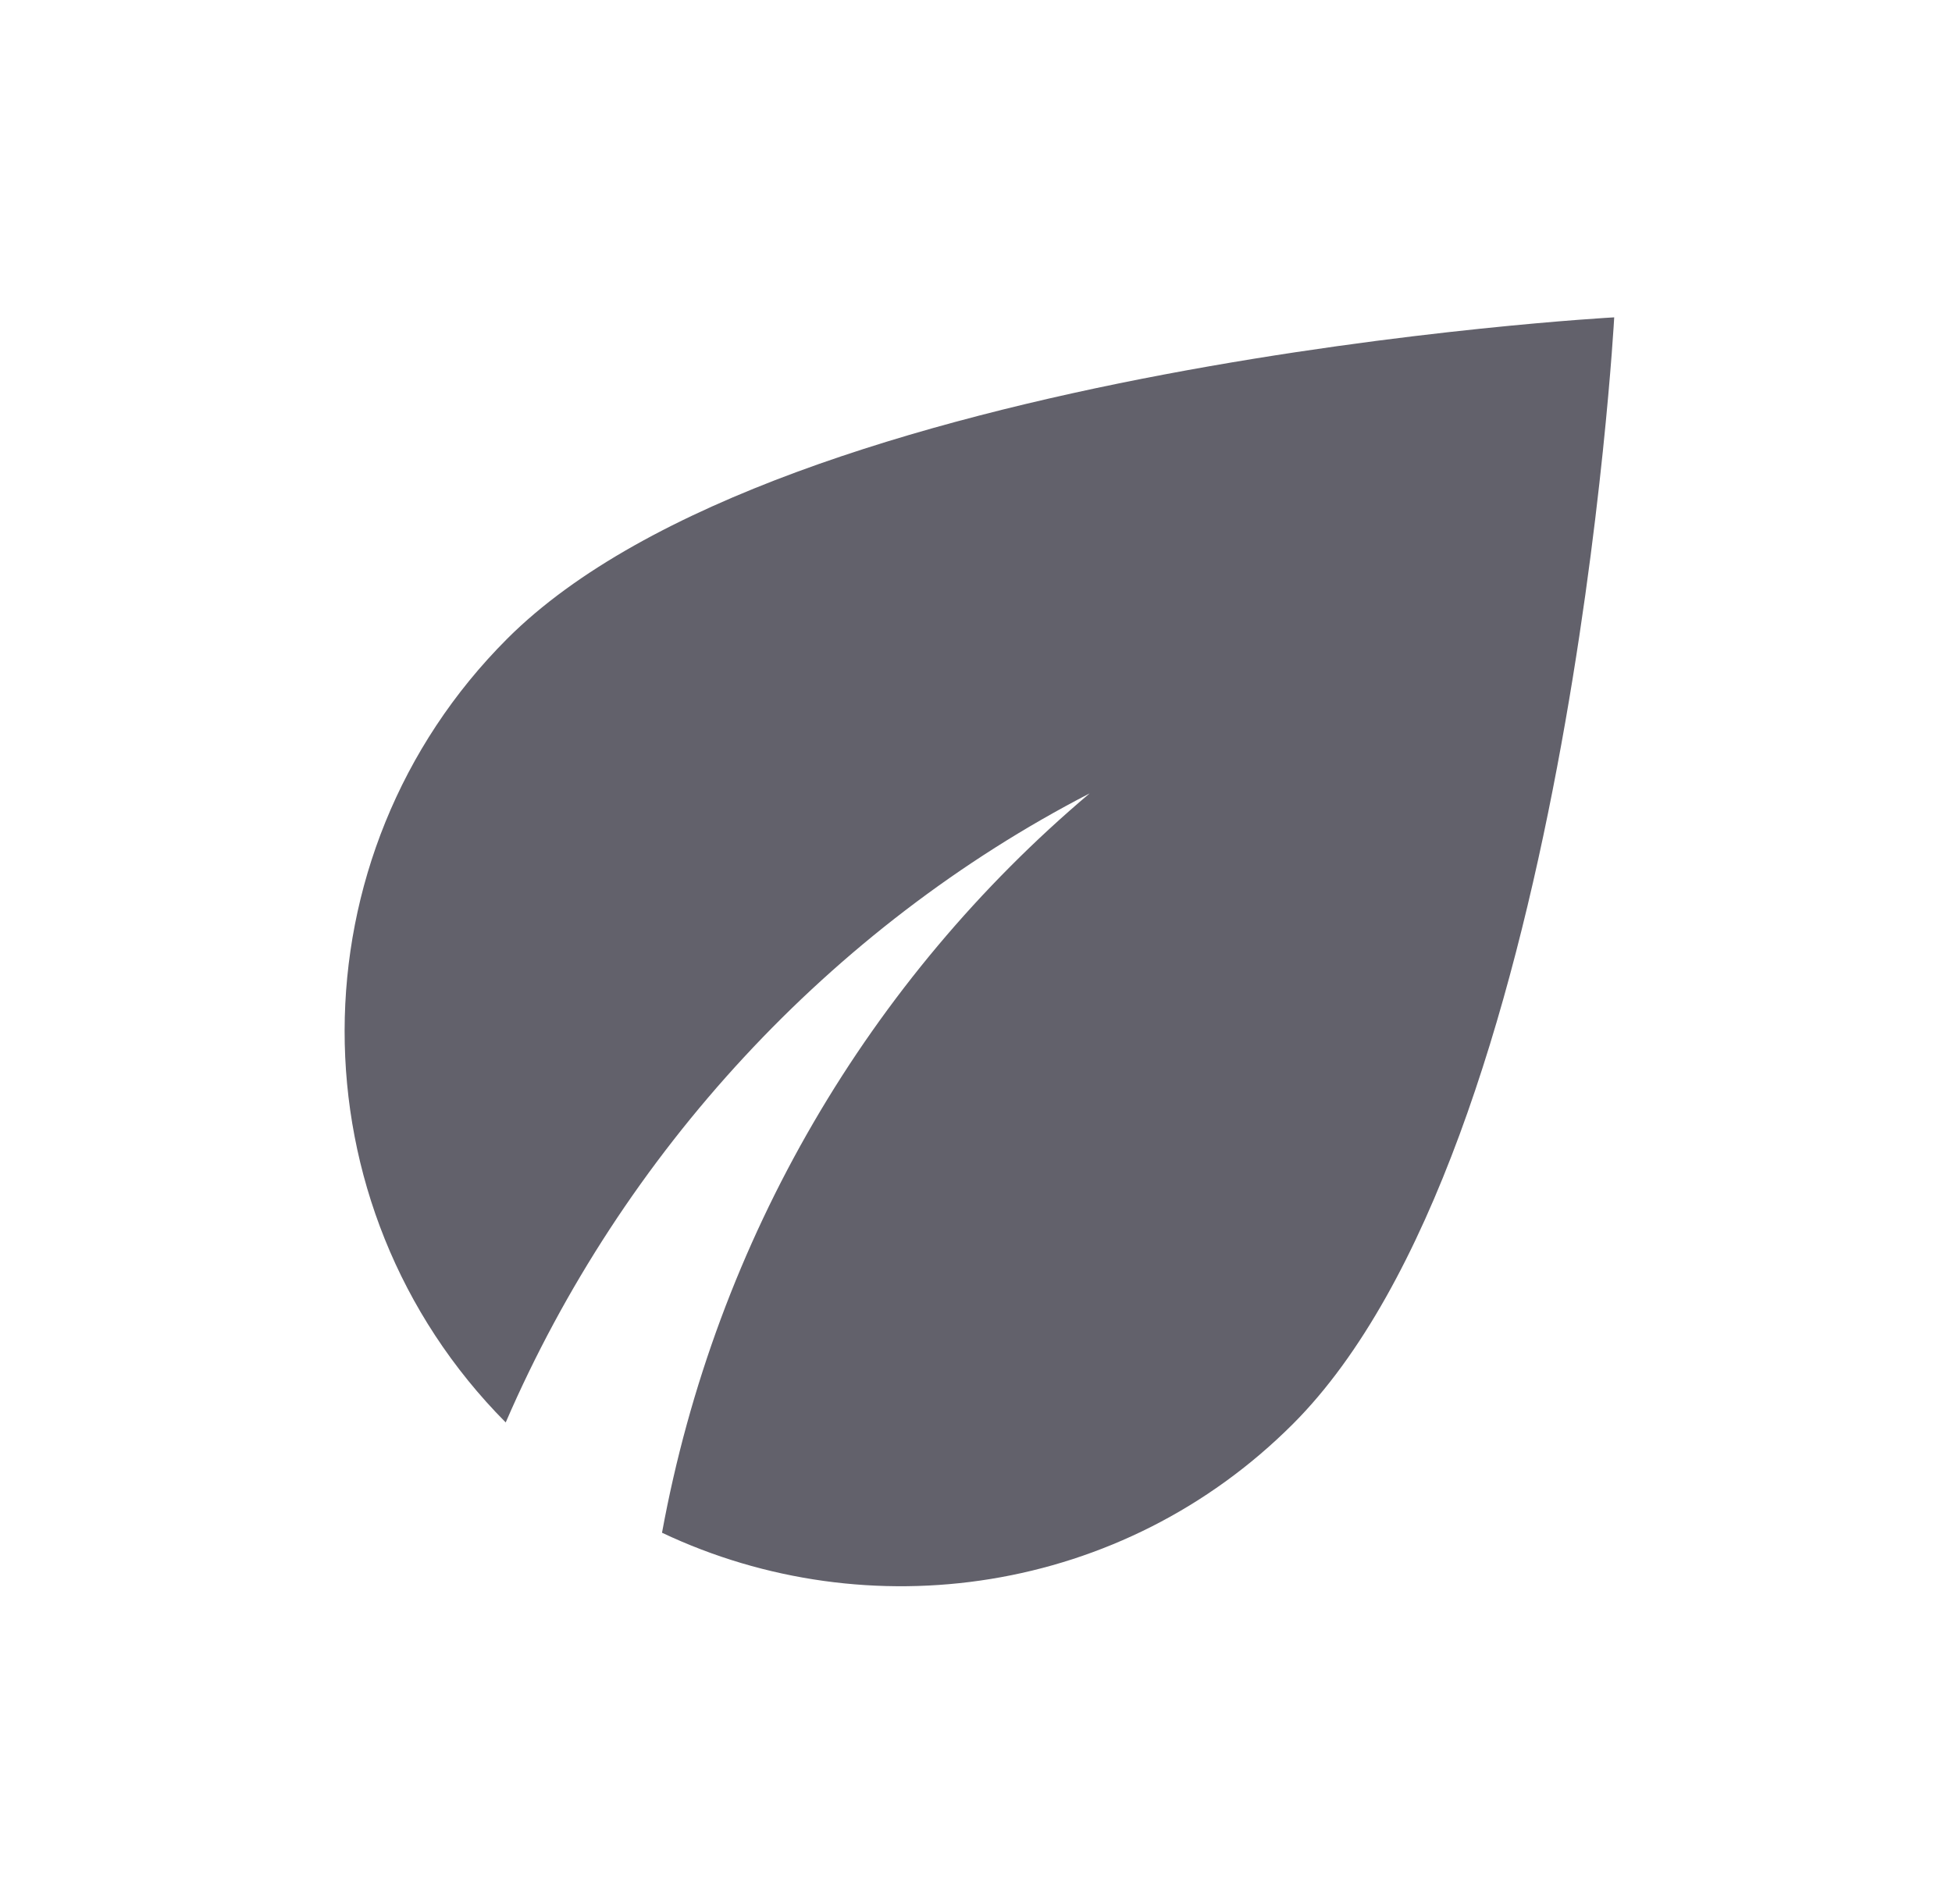<svg width="41" height="40" viewBox="0 0 41 40" fill="none" xmlns="http://www.w3.org/2000/svg">
<g id="Eco">
<g id="Group">
<g id="Group_2">
<path id="Vector" d="M10.655 13.417C6.105 17.967 6.105 25.333 10.622 29.883C13.072 24.217 17.438 19.483 22.888 16.667C18.272 20.567 15.038 26.017 13.905 32.2C18.238 34.25 23.572 33.5 27.155 29.917C32.955 24.117 33.905 6.667 33.905 6.667C33.905 6.667 16.455 7.617 10.655 13.417Z" fill="#62616B"/>
</g>
</g>
</g>
</svg>
